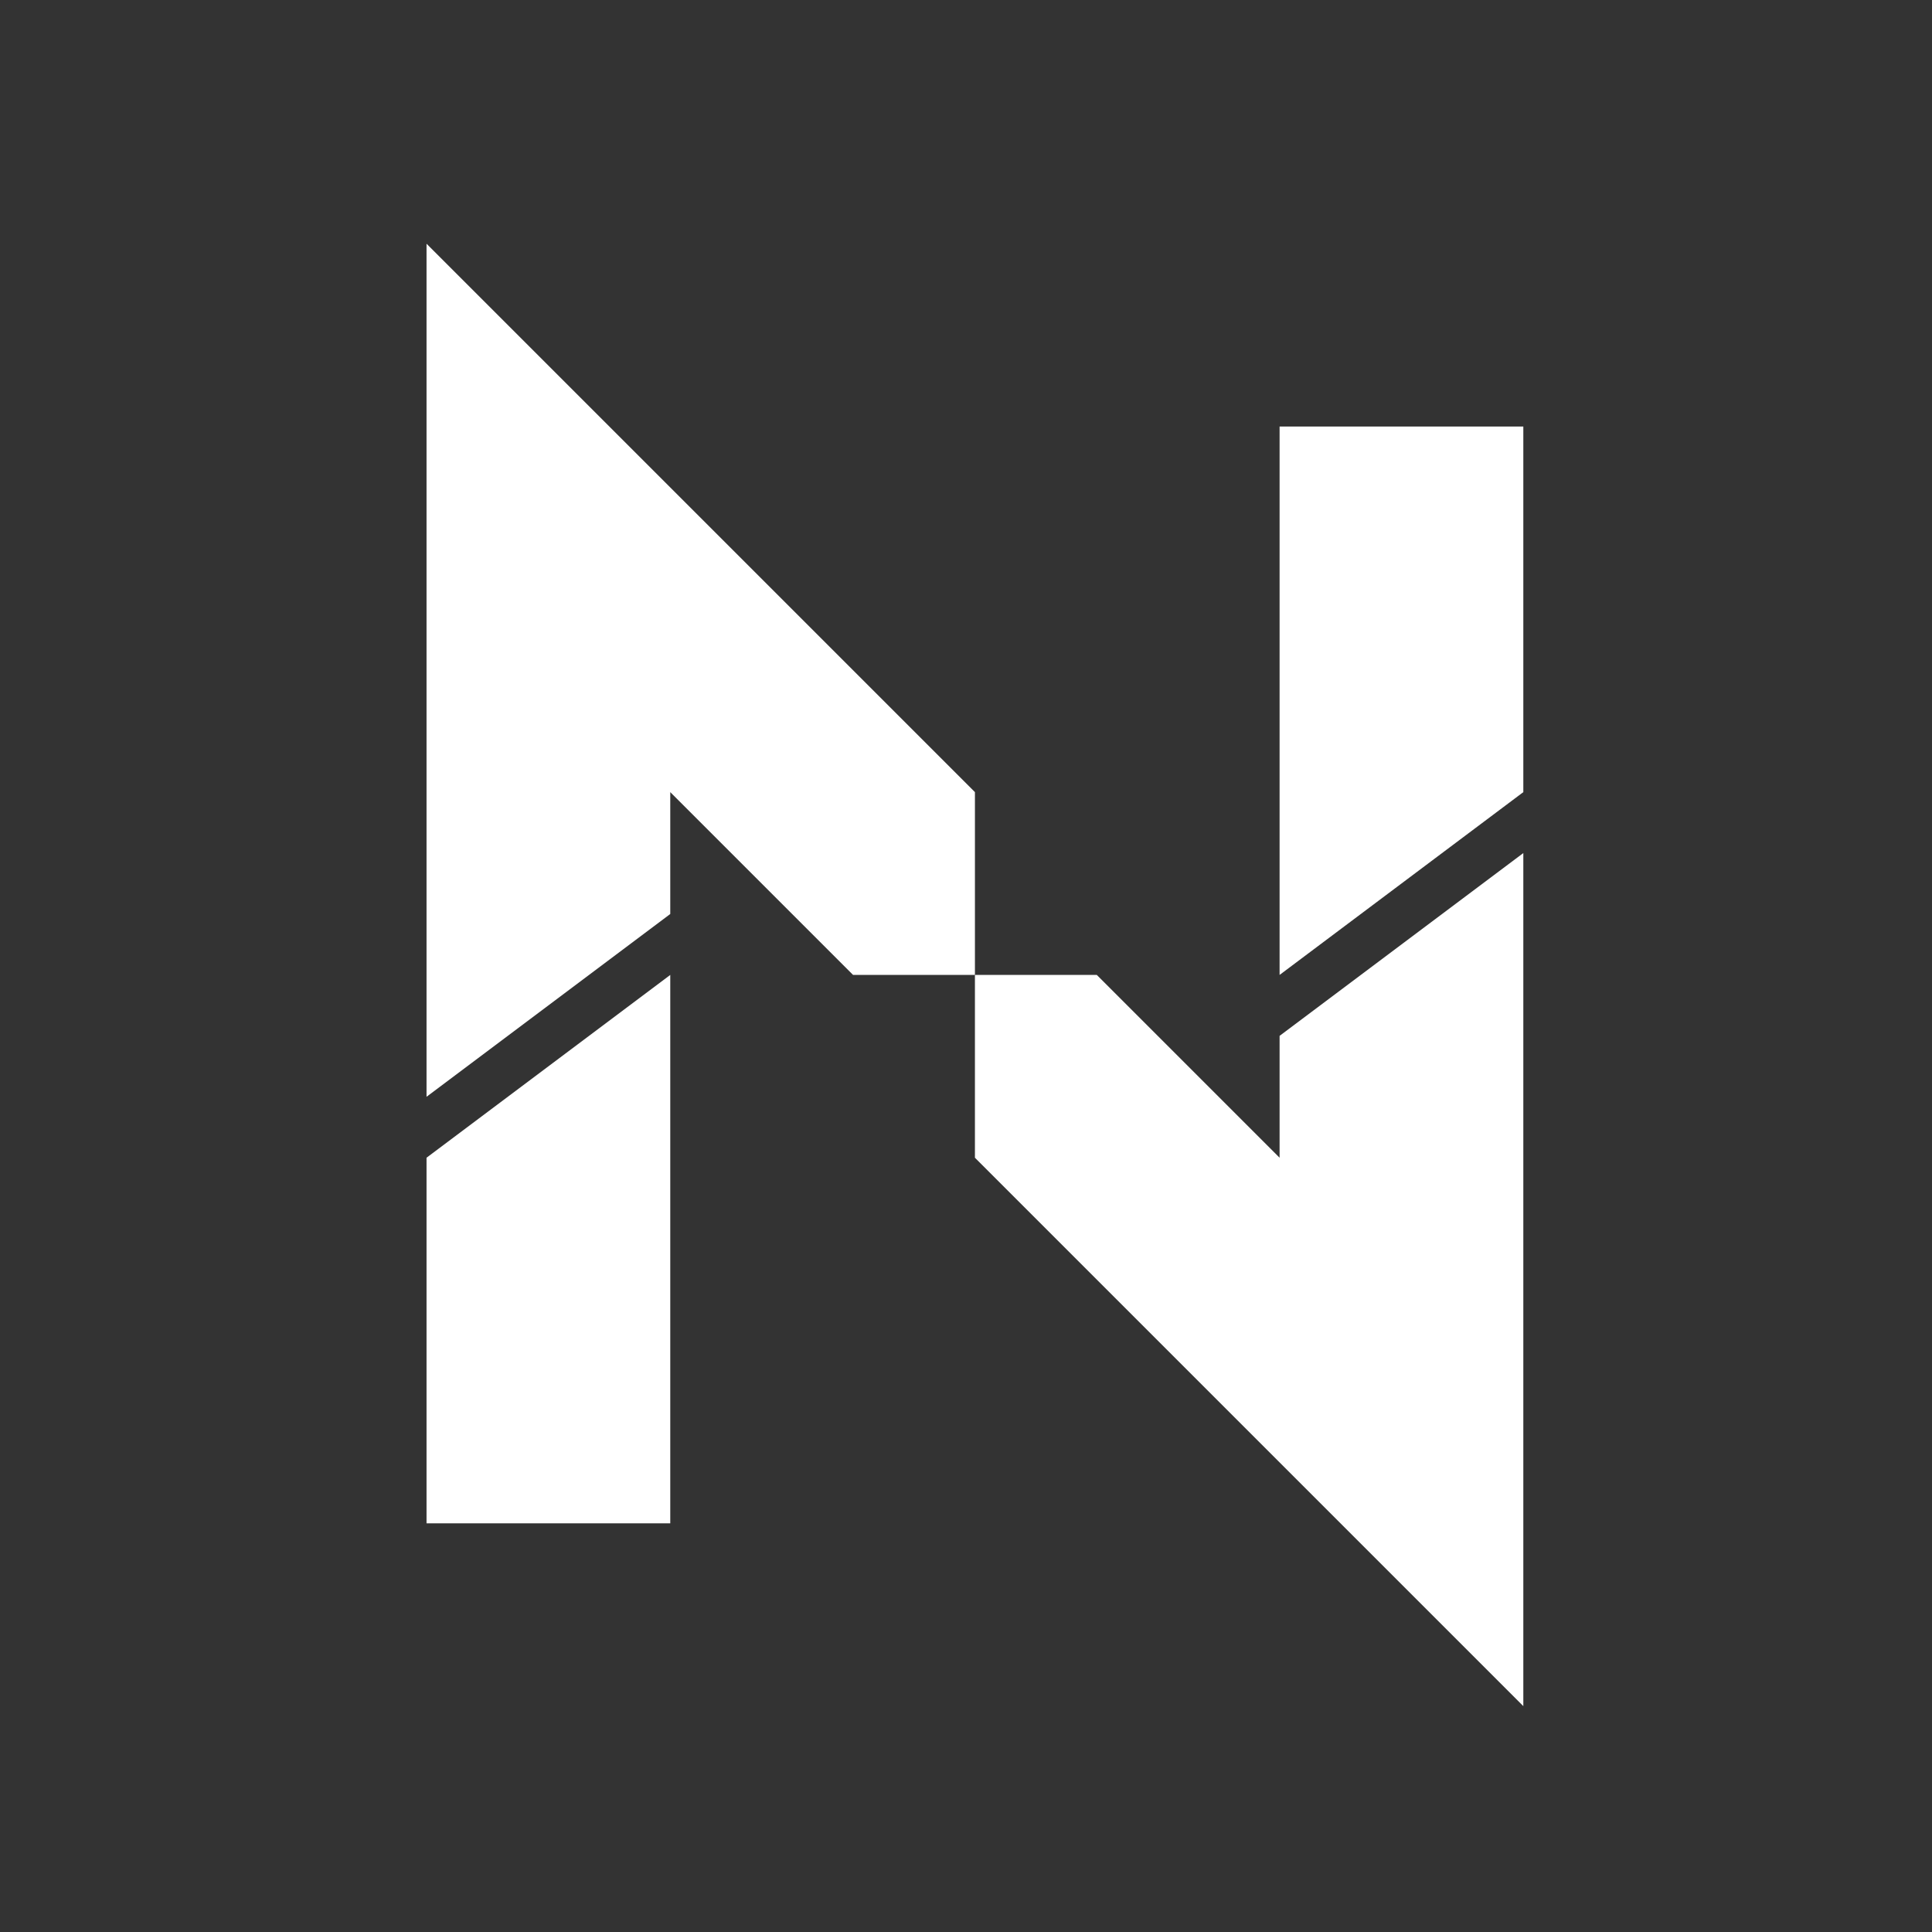 <?xml version="1.0" encoding="UTF-8" standalone="no"?>
<!DOCTYPE svg PUBLIC "-//W3C//DTD SVG 1.1//EN" "http://www.w3.org/Graphics/SVG/1.1/DTD/svg11.dtd">
<svg width="100%" height="100%" viewBox="0 0 4096 4096" version="1.1" xmlns="http://www.w3.org/2000/svg" xmlns:xlink="http://www.w3.org/1999/xlink" xml:space="preserve" xmlns:serif="http://www.serif.com/" style="fill-rule:evenodd;clip-rule:evenodd;stroke-linejoin:round;stroke-miterlimit:2;">
    <rect x="0" y="0" width="4096" height="4096" fill="#333333" stroke="none"/>
    <g id="NikiWinProductions" transform="matrix(0.035,0,0,0.035,0,0)">
        <g id="N">
            <g id="Left-Half" serif:id="Left Half">
                <path id="Bottom-Part" serif:id="Bottom Part" d="M59055.1,59055.1L59055.1,47982.3L25836.6,14763.8L25836.6,66437L40600.4,55364.2L40600.4,47982.3L51673.2,59055.1L59055.1,59055.1Z" style="fill:white;"/>
                <path id="Top-Part" serif:id="Top Part" d="M25836.6,70128L40600.4,59055.1L40600.4,92273.6L25836.6,92273.6L25836.6,70128Z" style="fill:white;"/>
            </g>
            <g id="Right-Half" serif:id="Right Half" transform="matrix(-1,-1.22465e-16,1.22465e-16,-1,118110,118110)">
                <path id="Bottom-Part1" serif:id="Bottom Part" d="M59055.1,59055.1L59055.1,47982.3L25836.6,14763.8L25836.6,66437L40600.4,55364.2L40600.4,47982.3L51673.2,59055.1L59055.1,59055.1Z" style="fill:white;"/>
                <path id="Top-Part1" serif:id="Top Part" d="M25836.6,70128L40600.4,59055.1L40600.4,92273.6L25836.6,92273.6L25836.6,70128Z" style="fill:white;"/>
            </g>
        </g>
    </g>
</svg>
